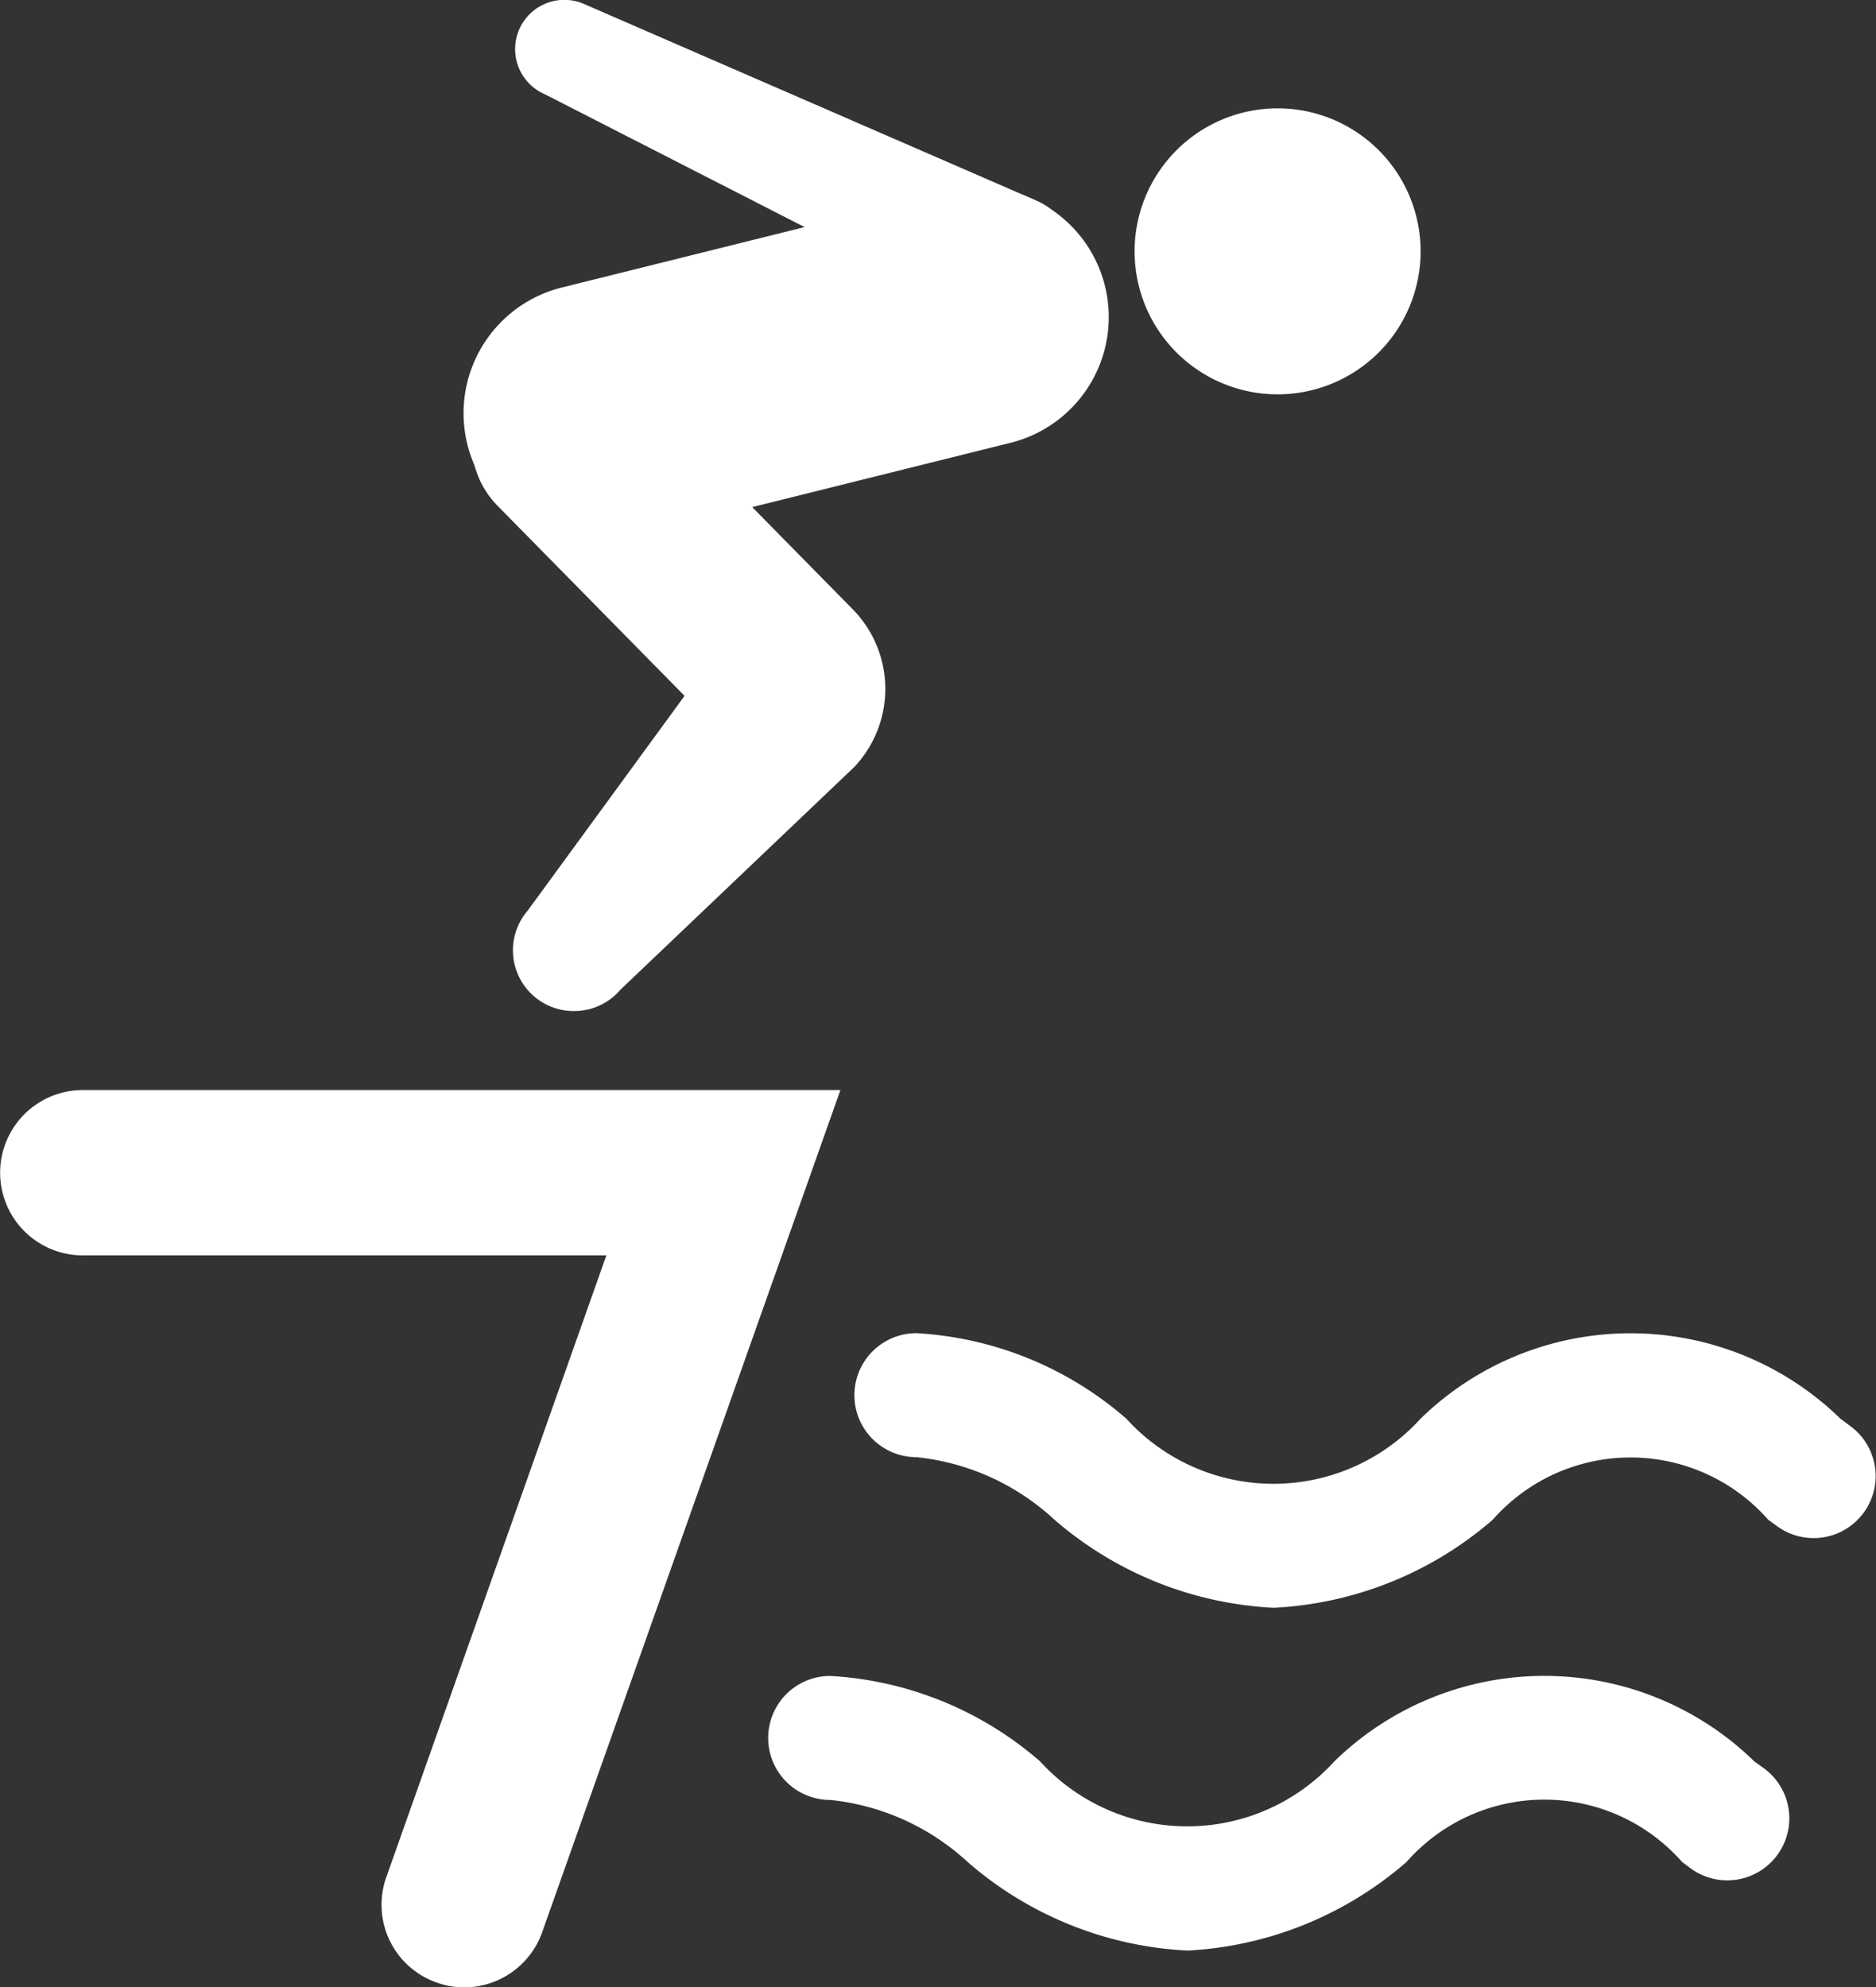 <svg xmlns="http://www.w3.org/2000/svg" width="27.325" height="28.948" viewBox="0 0 27.325 28.948">
  <rect x="0" y="0" width="27.325" height="28.948" fill="#333333" stroke="none"/>
  <g id="Groupe_3236" data-name="Groupe 3236" transform="translate(-1613.9 -1263.798)">
    <path id="Tracé_304" data-name="Tracé 304" d="M251.8,364.894a5.27,5.27,0,0,1-3.2-1.287,3.476,3.476,0,0,0-2.006-.907.9.9,0,0,1,0-1.806,5.087,5.087,0,0,1,3.058,1.245,2.9,2.9,0,0,0,4.285,0,4.378,4.378,0,0,1,6.118,0l.131.094a.9.9,0,1,1-1.05,1.47l-.134-.1a2.672,2.672,0,0,0-4.013,0A5.272,5.272,0,0,1,251.8,364.894Z" transform="translate(1379.398 927.316)" fill="#fff"/>
    <path id="Tracé_305" data-name="Tracé 305" d="M253.886,356.6a5.272,5.272,0,0,1-3.2-1.287,3.475,3.475,0,0,0-2.006-.907.9.9,0,1,1,0-1.806,5.086,5.086,0,0,1,3.058,1.246,2.895,2.895,0,0,0,4.285,0,4.379,4.379,0,0,1,6.116,0l.134.1a.9.9,0,0,1-1.049,1.471l-.137-.1a2.673,2.673,0,0,0-4.012,0A5.267,5.267,0,0,1,253.886,356.6Z" transform="translate(1378.568 930.617)" fill="#fff"/>
    <path id="Tracé_306" data-name="Tracé 306" d="M240,338.47a.885.885,0,0,0,.676-.312l3.405-3.243a1.656,1.656,0,0,0-.025-2.3l-3.247-3.3a1.366,1.366,0,0,0-1.741-.208,1.318,1.318,0,0,0-.186,2l2.727,2.772-2.284,3.127A.885.885,0,0,0,240,338.47Z" transform="translate(1382.262 940.055)" fill="#fff"/>
    <path id="Tracé_307" data-name="Tracé 307" d="M240.2,330.058a1.886,1.886,0,0,0,.493-.066l5.623-1.4a1.887,1.887,0,0,0-.983-3.644l-5.623,1.4a1.887,1.887,0,0,0,.49,3.709Z" transform="translate(1382.338 941.647)" fill="#fff"/>
    <path id="Tracé_308" data-name="Tracé 308" d="M246.748,325.077a.943.943,0,0,0,.406-1.81L240.56,320.4A.716.716,0,1,0,240,321.72L246.414,325A.93.93,0,0,0,246.748,325.077Z" transform="translate(1381.84 943.453)" fill="#fff"/>
    <path id="Tracé_309" data-name="Tracé 309" d="M254.551,325.049a2.083,2.083,0,1,0,2.084-2.084A2.084,2.084,0,0,0,254.551,325.049Z" transform="translate(1375.875 942.411)" fill="#fff"/>
    <path id="Tracé_310" data-name="Tracé 310" d="M233.864,359.788a1.187,1.187,0,0,1-.4-.07,1.2,1.2,0,0,1-.734-1.536l3.205-9.056h-7.626a1.2,1.2,0,0,1,0-2.408h11.035L235,358.985A1.206,1.206,0,0,1,233.864,359.788Z" transform="translate(1386.797 932.958)" fill="#fff"/>
  </g>
</svg>
